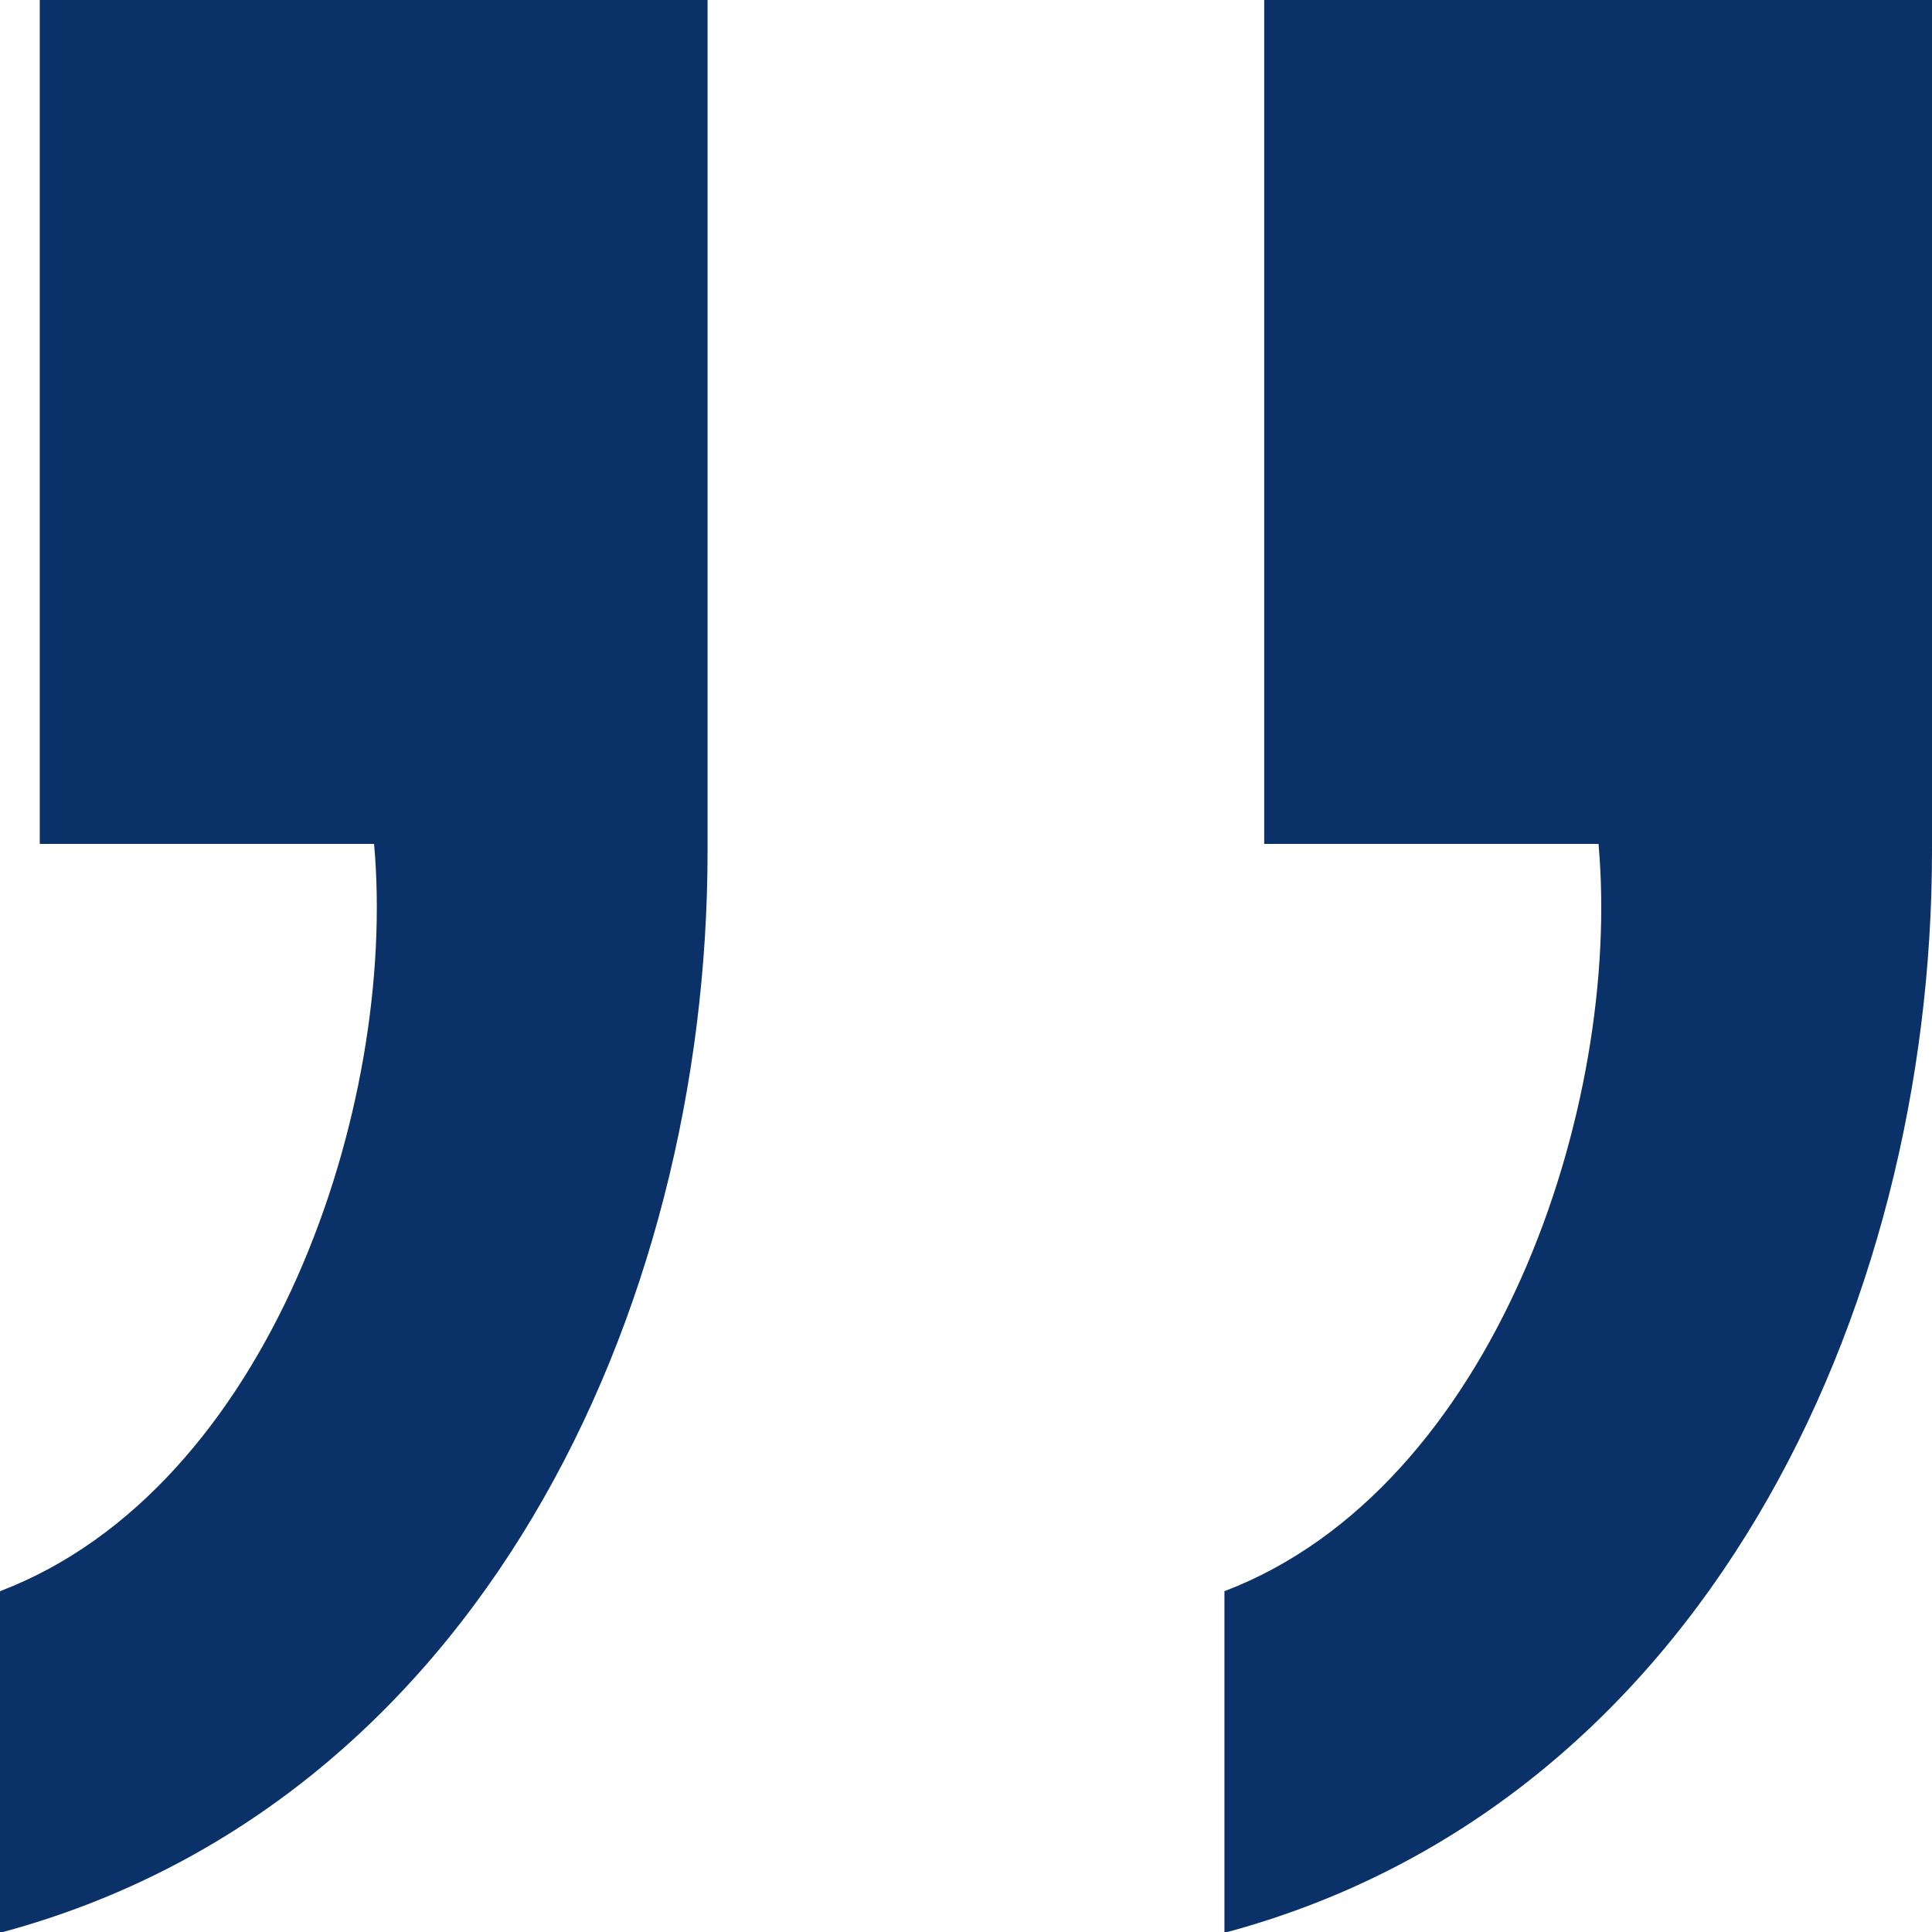 <?xml version="1.0" encoding="UTF-8"?> <svg xmlns="http://www.w3.org/2000/svg" id="Layer_1" data-name="Layer 1" viewBox="0 0 23.81 23.81"><g id="_8-Contact" data-name="8-Contact"><g id="quote_end" data-name="quote end"><g id="Group"><g id="h2cua-link"><path id="h2cua" d="M.49,0h8.23v10.49c0,5.68-2.84,11.76-8.72,13.33v-4.21c3.33-1.27,4.9-5.98,4.61-9.21H.49V0ZM15.58,0h8.23v10.49c0,5.68-2.84,11.76-8.72,13.33v-4.21c3.33-1.27,4.9-5.98,4.61-9.21h-4.12V0Z" style="fill: #0b3169; stroke-width: 0px;"></path></g></g></g></g></svg> 